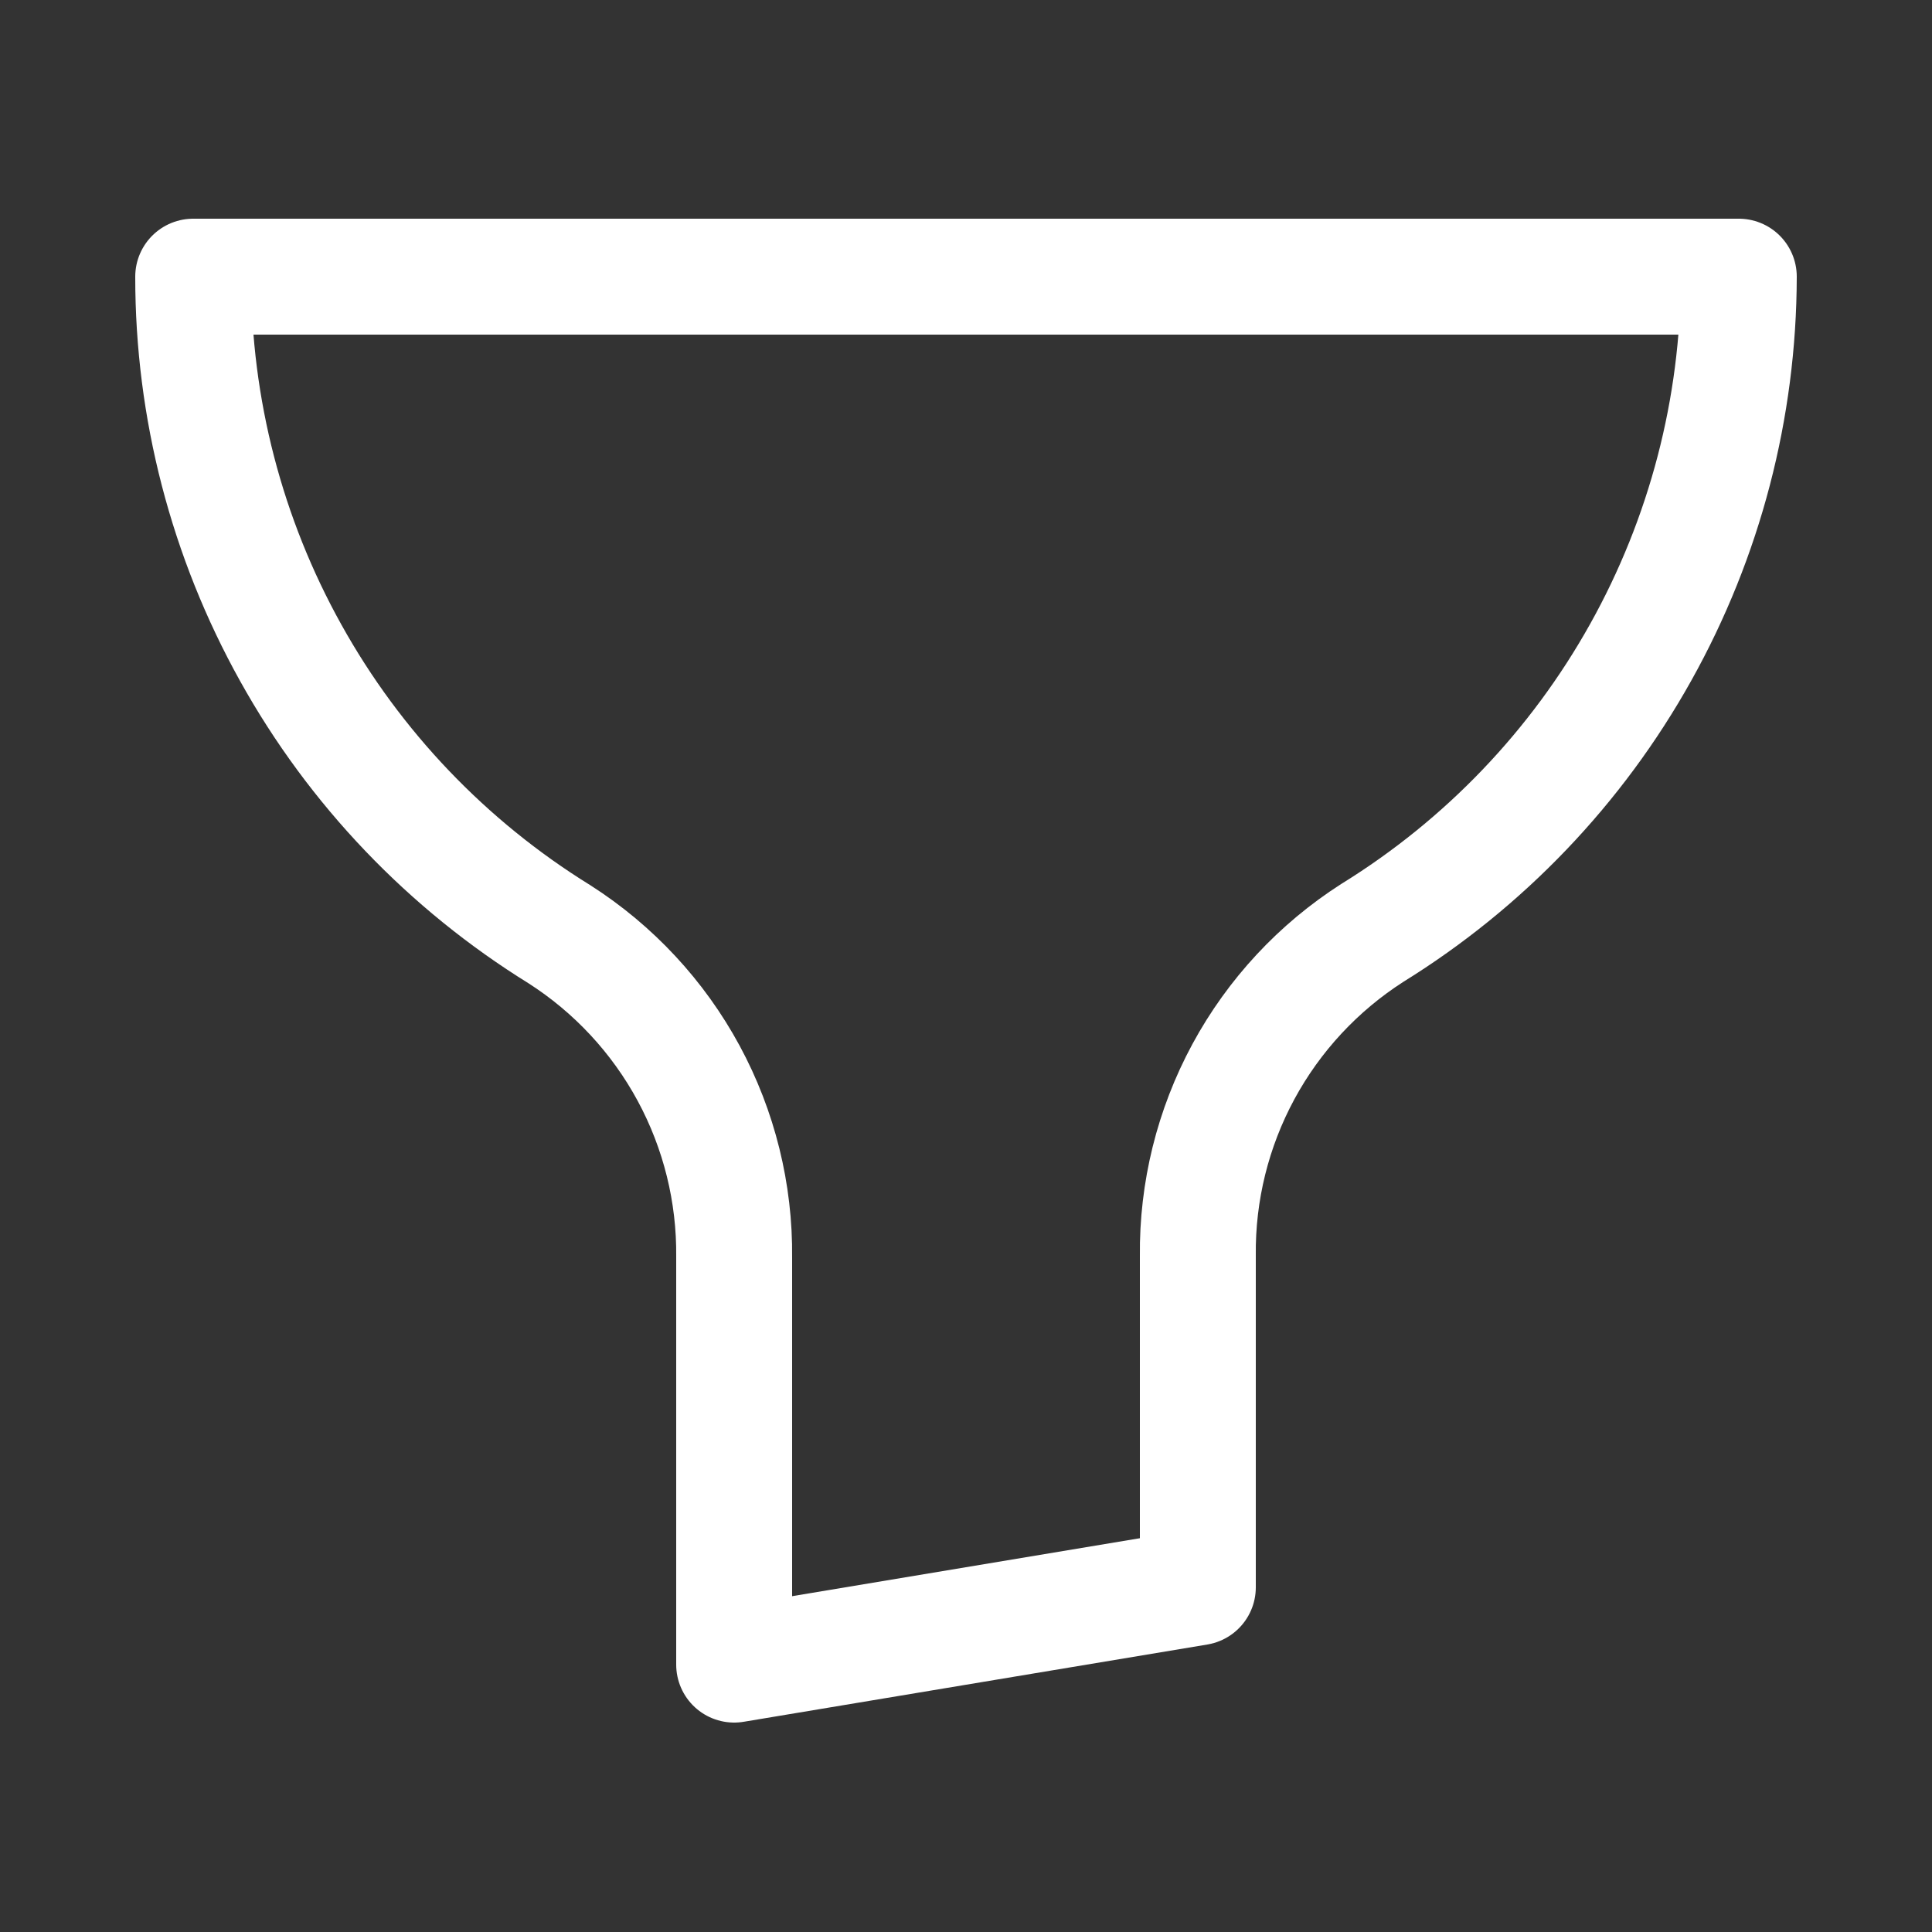 <svg width="20px" height="20px" viewBox="-0.5 0 25 25" fill="none" xmlns="http://www.w3.org/2000/svg">
    <rect x="-0.5" y="0" width="25" height="25" fill="#333333" stroke="none"/>
    <path d="M22 3.58H2C1.999 5.285 2.434 6.962 3.264 8.451C4.093 9.941 5.29 11.193 6.74 12.09C7.44 12.538 8.015 13.156 8.411 13.888C8.806 14.619 9.009 15.439 9 16.27V21.54L15 20.54V16.25C14.991 15.419 15.194 14.599 15.589 13.868C15.985 13.136 16.56 12.518 17.26 12.07C18.707 11.175 19.902 9.926 20.731 8.44C21.561 6.954 21.997 5.282 22 3.58Z" stroke="#fff" stroke-width="1.5" stroke-linecap="round" stroke-linejoin="round"/>
</svg>